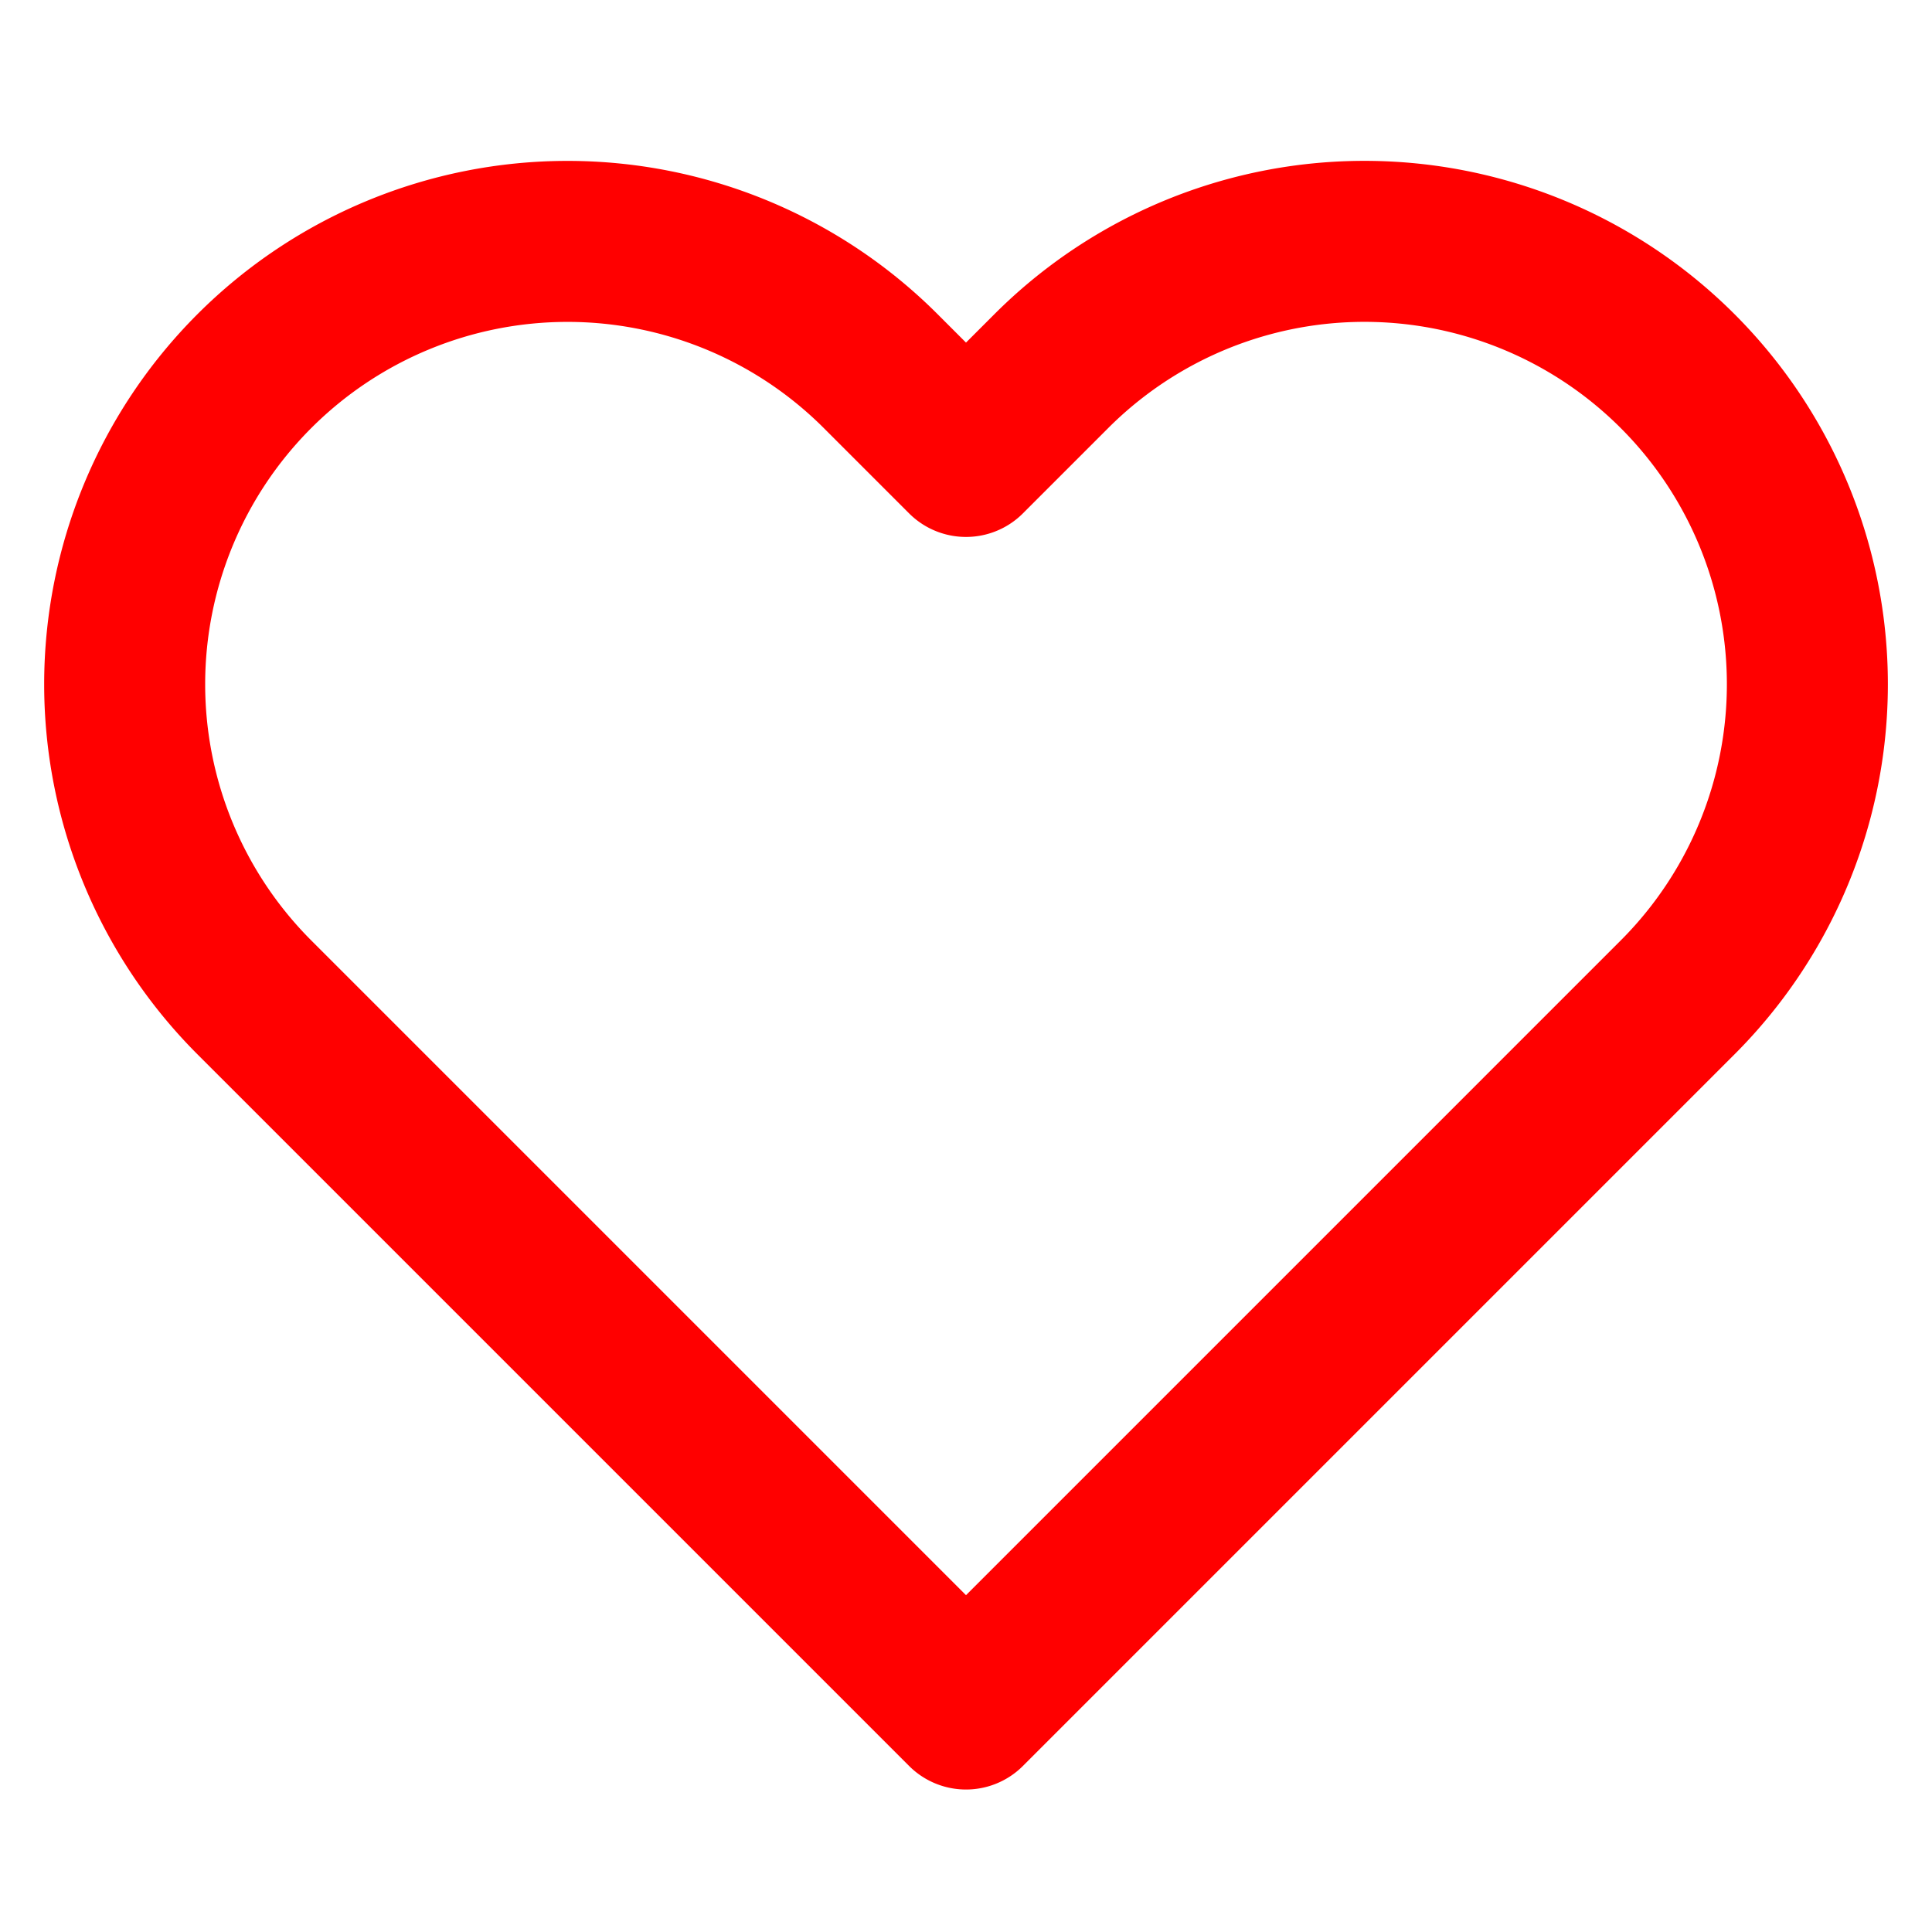 <svg xmlns="http://www.w3.org/2000/svg" width="24" height="24" 
     viewBox="0 0 24 24" fill="none" stroke="red" 
     stroke-width="2" stroke-linecap="round" stroke-linejoin="round">
  <path d="M20.84 4.61a5.5 5.5 0 0 0-7.78 0L12 5.67l-1.06-1.06a5.5 
           5.5 0 0 0-7.78 7.78l1.06 1.06L12 21.23l7.78-7.78 
           1.06-1.06a5.5 5.5 0 0 0 0-7.78z"/>
</svg>
